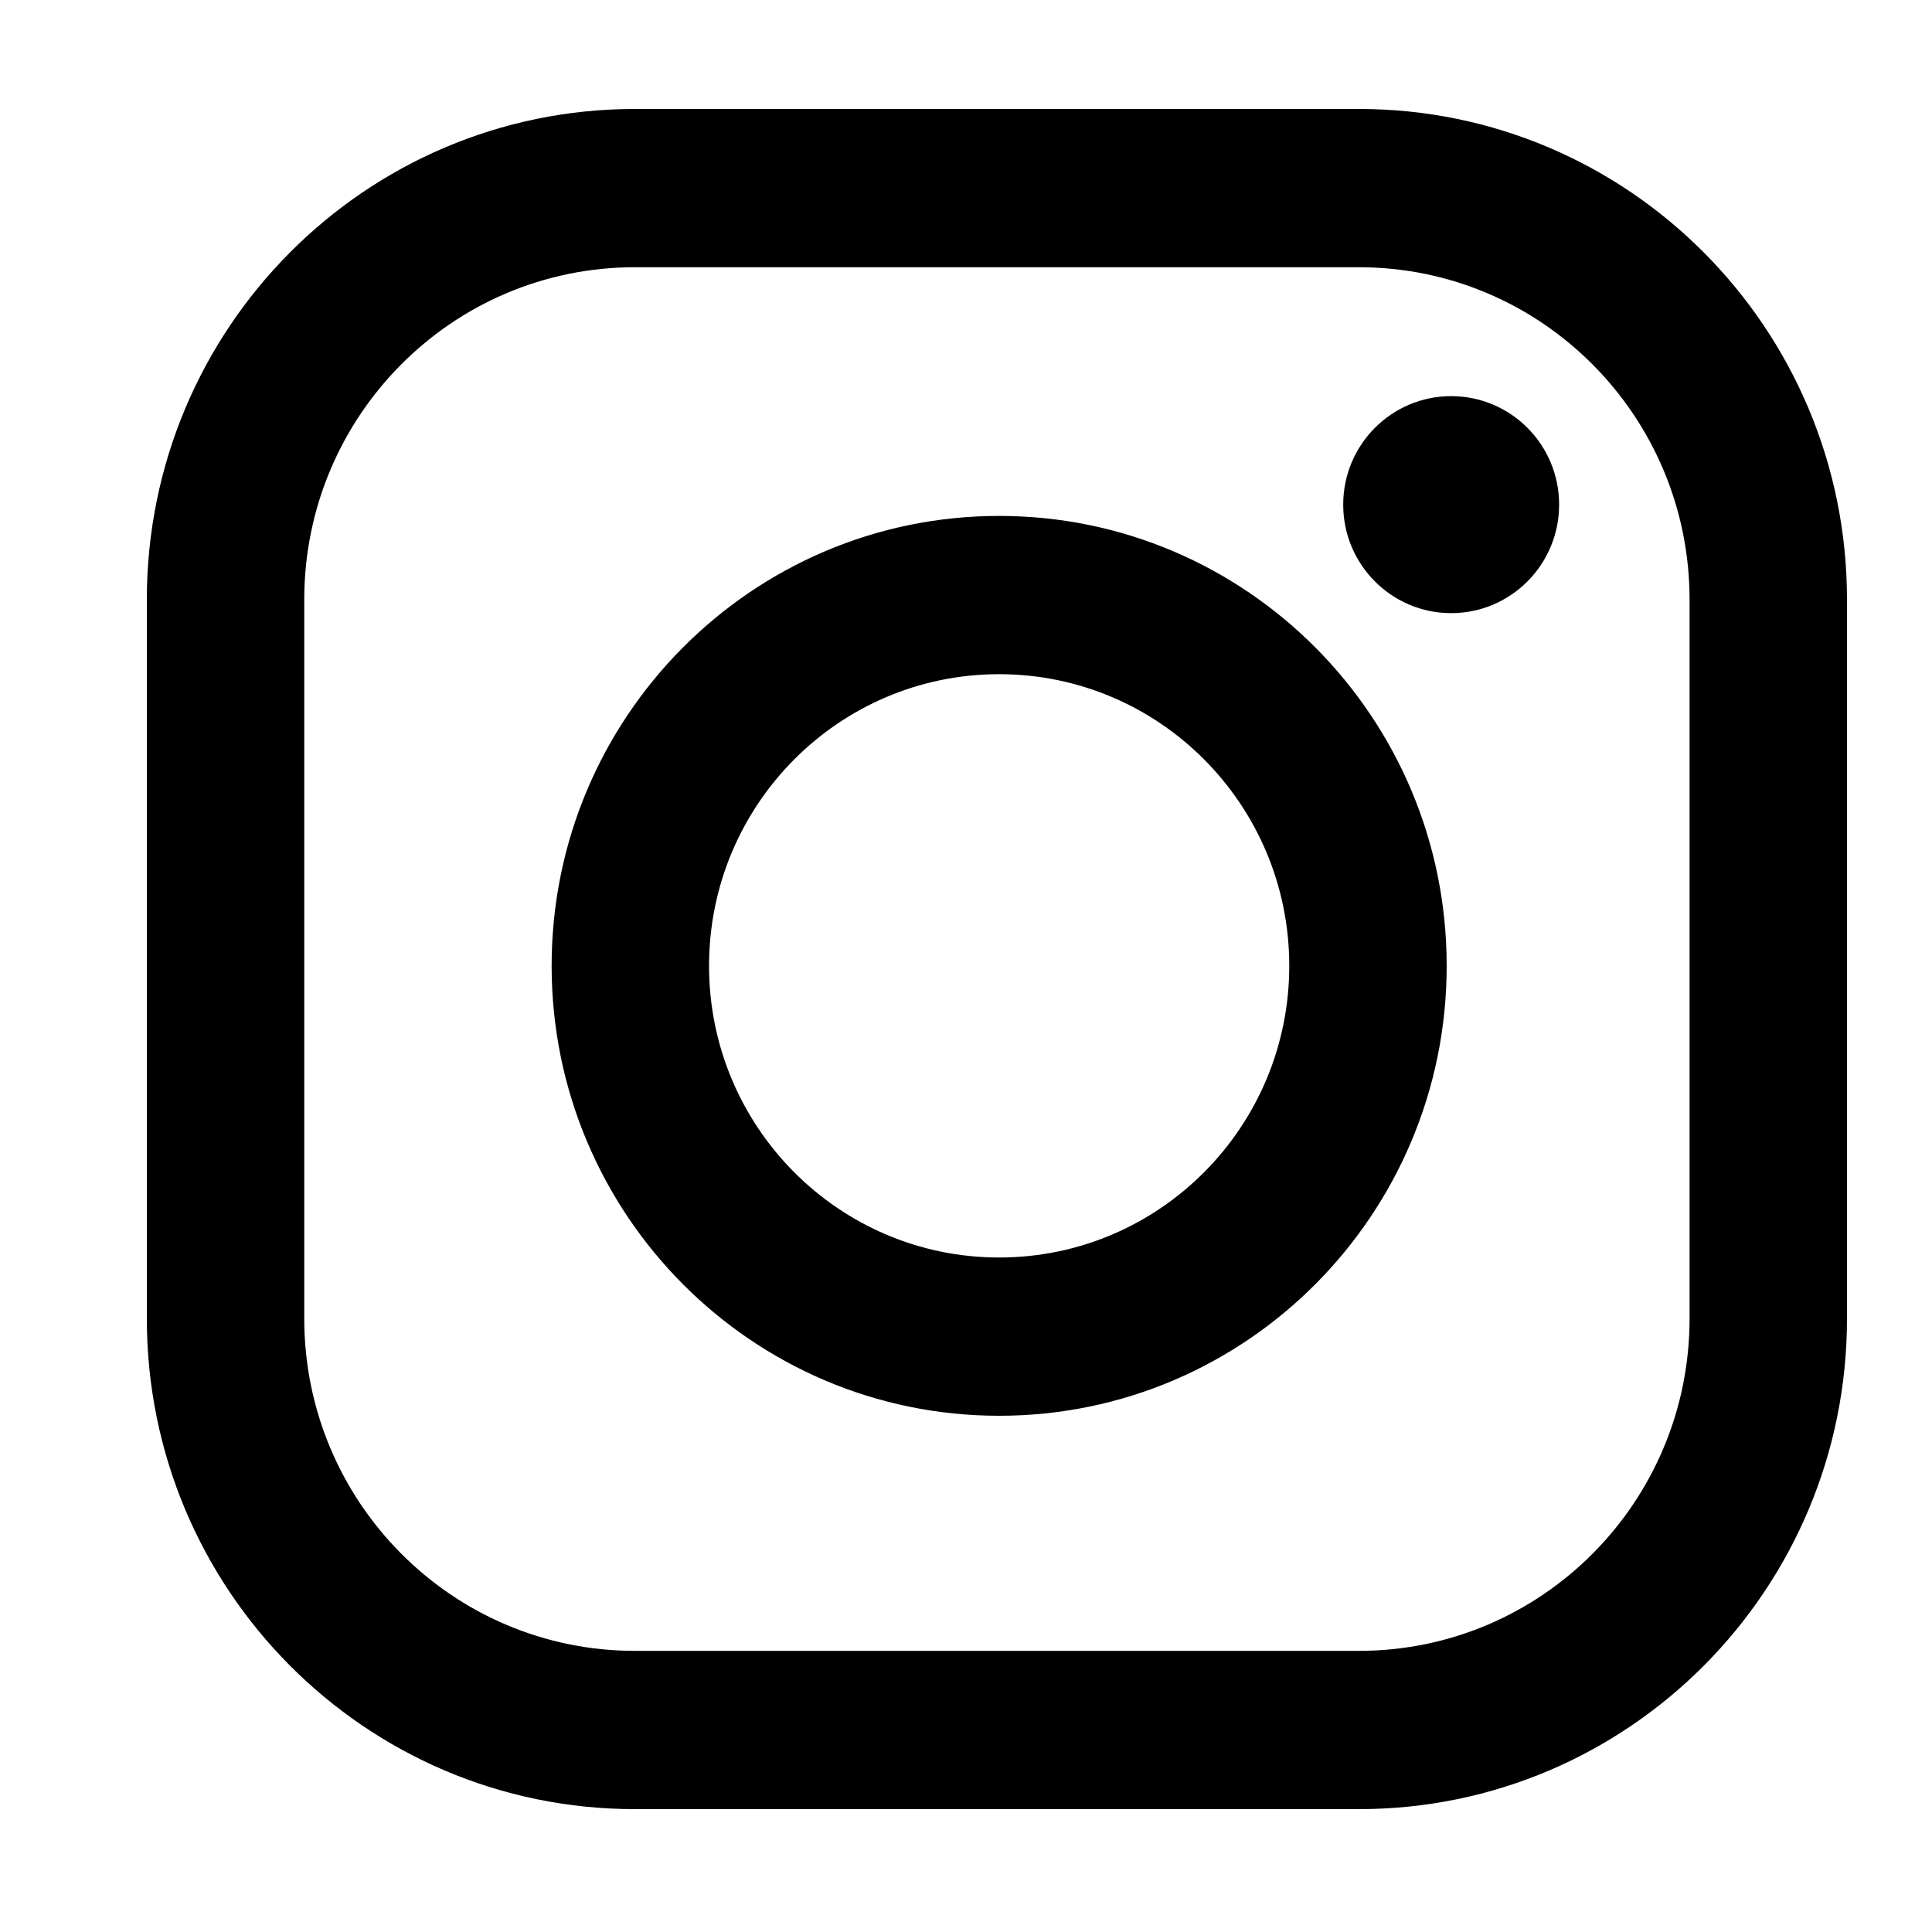 <svg width="25" height="25" viewBox="0 0 25 25" fill="none" xmlns="http://www.w3.org/2000/svg">
<g clip-path="url(#clip0_2003_10565)">
<g clip-path="url(#clip1_2003_10565)">
<path d="M17.585 1.41C21.072 1.41 23.9 4.253 23.9 7.759V17.062C23.9 20.568 21.073 23.41 17.585 23.41H8.215C4.727 23.41 1.9 20.567 1.9 17.062V7.759C1.9 4.252 4.727 1.41 8.215 1.41H17.585ZM17.585 3.458H8.215C5.852 3.458 3.937 5.383 3.937 7.759V17.062C3.937 19.436 5.852 21.362 8.215 21.362H17.585C19.948 21.362 21.863 19.437 21.863 17.062V7.759C21.863 5.384 19.947 3.458 17.585 3.458ZM12.929 6.676C16.127 6.676 18.72 9.283 18.72 12.498C18.72 15.713 16.127 18.32 12.929 18.32C9.731 18.32 7.138 15.713 7.138 12.498C7.138 9.283 9.731 6.676 12.929 6.676ZM12.929 8.724C10.856 8.724 9.175 10.414 9.175 12.498C9.175 14.582 10.856 16.272 12.929 16.272C15.002 16.272 16.683 14.582 16.683 12.498C16.683 10.414 15.002 8.724 12.929 8.724ZM18.778 5.126C19.55 5.126 20.175 5.754 20.175 6.53C20.175 7.305 19.55 7.934 18.778 7.934C18.007 7.934 17.381 7.305 17.381 6.53C17.381 5.754 18.007 5.126 18.778 5.126Z" fill="black"/>
</g>
</g>
<defs>
<clipPath id="clip0_2003_10565">
<rect width="24" height="24" fill="white" transform="translate(0.9 0.41)"/>
</clipPath>
<clipPath id="clip1_2003_10565">
<rect width="24" height="24" fill="white" transform="translate(0.9 0.41)"/>
</clipPath>
</defs>
</svg>
